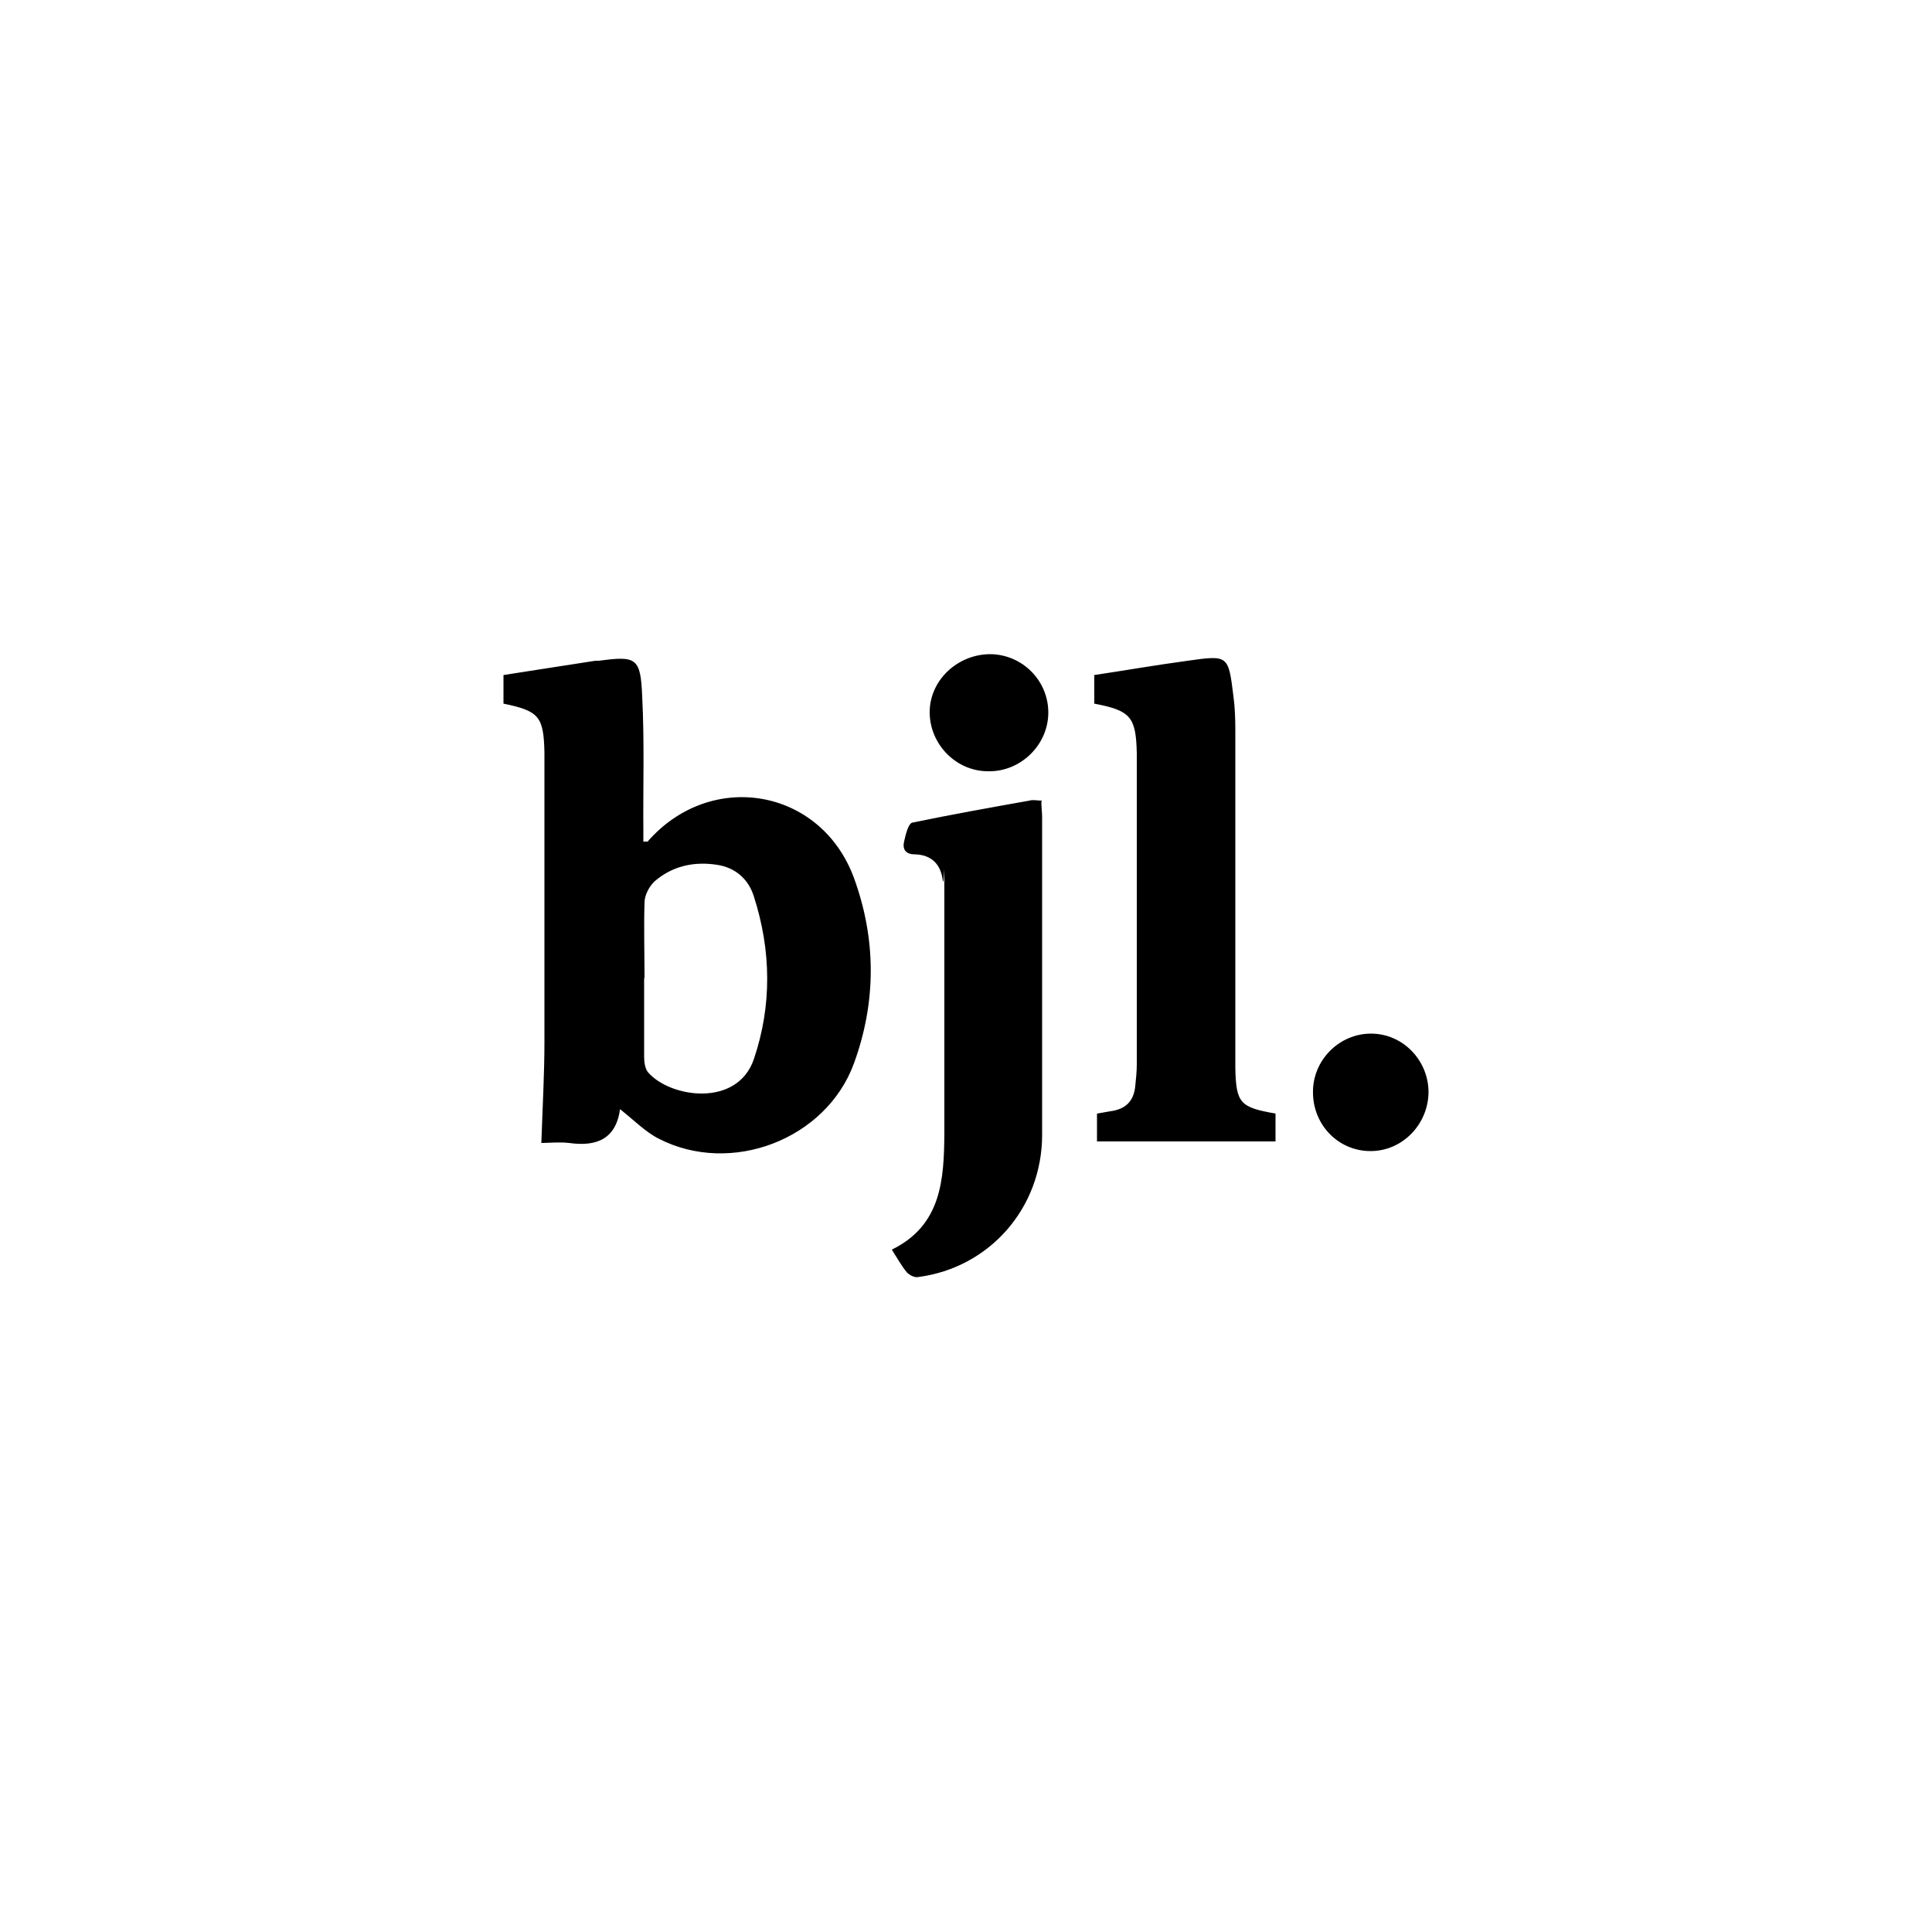 <?xml version="1.0" encoding="UTF-8"?> <svg xmlns="http://www.w3.org/2000/svg" viewBox="0 0 500 500"><path d="M160.5 286.8c-1 8-6.1 10-13.2 9-2.6-.3-5.3 0-7.2 0 .3-9.1.8-17.7.8-26.3v-74.7c-.2-9.4-1.4-10.8-10.6-12.7v-7.4c7.9-1.2 15.8-2.5 23.8-3.7h.9c9.7-1.3 10.8-.8 11.2 9.3.6 11.6.2 23.3.3 34.9v2.6h1.1c16.3-18.7 44.8-13.9 53.4 9.4 5.8 15.9 5.8 32.1 0 48-7.2 19.7-31.8 29.1-50.5 19.5-3.4-1.7-6.3-4.7-10.1-7.7v-.2h.1Zm6.2-33.7v20.3c0 1.4.2 3.1 1 4.1 5.7 6.6 23.1 9.2 27.4-3.4 4.7-13.9 4.5-28.1 0-42.1-1.4-4.5-4.8-7.5-9.6-8.2-5.9-.9-11.5.3-16.1 4.3-1.4 1.3-2.6 3.6-2.6 5.5-.2 6.5 0 13 0 19.5h-.1Zm163.4 35.1v7.2h-46.2v-7.2c1.1-.2 2.2-.4 3.4-.6 3.9-.5 6.1-2.5 6.5-6.5.2-1.9.4-3.8.4-5.7V195c-.2-9.5-1.6-11.1-11-12.9v-7.4c8-1.2 16-2.6 24.2-3.7 10.5-1.5 10.5-1.4 11.8 9.1.4 2.9.5 5.9.5 8.8v87.5c.2 9.1 1.2 10.2 10.5 11.8h-.1Zm-60.6-80.8c0 1.5.2 2.9.2 4.1v82.2c0 18.9-13.6 34.4-32.1 36.8-.9.2-2.2-.5-2.9-1.2-1.4-1.7-2.5-3.7-3.9-5.9 12.9-6.3 13.5-18.2 13.6-30.1v-57.9c0-19.3 0-5-.4-7.5-.5-4.2-2.9-6.7-7.3-6.8-2.4 0-3.2-1.4-2.7-3.4.4-1.8 1.1-4.6 2.1-4.8 10.1-2.1 20.2-3.9 30.3-5.7 1-.3 2 0 3.2 0v.2h-.1Zm1.8-23c0 8.4-7.2 15.4-15.6 15.2-8.3 0-15.1-7-15.1-15.3s7.3-15.1 15.9-15c8.2.2 14.8 6.9 14.8 15.1Zm98.4 98.1c0 8.4-6.7 15.4-15 15.4s-14.8-6.7-14.9-15c-.2-8.4 6.7-15.4 15-15.4s14.8 6.9 14.9 15Z"></path></svg> 